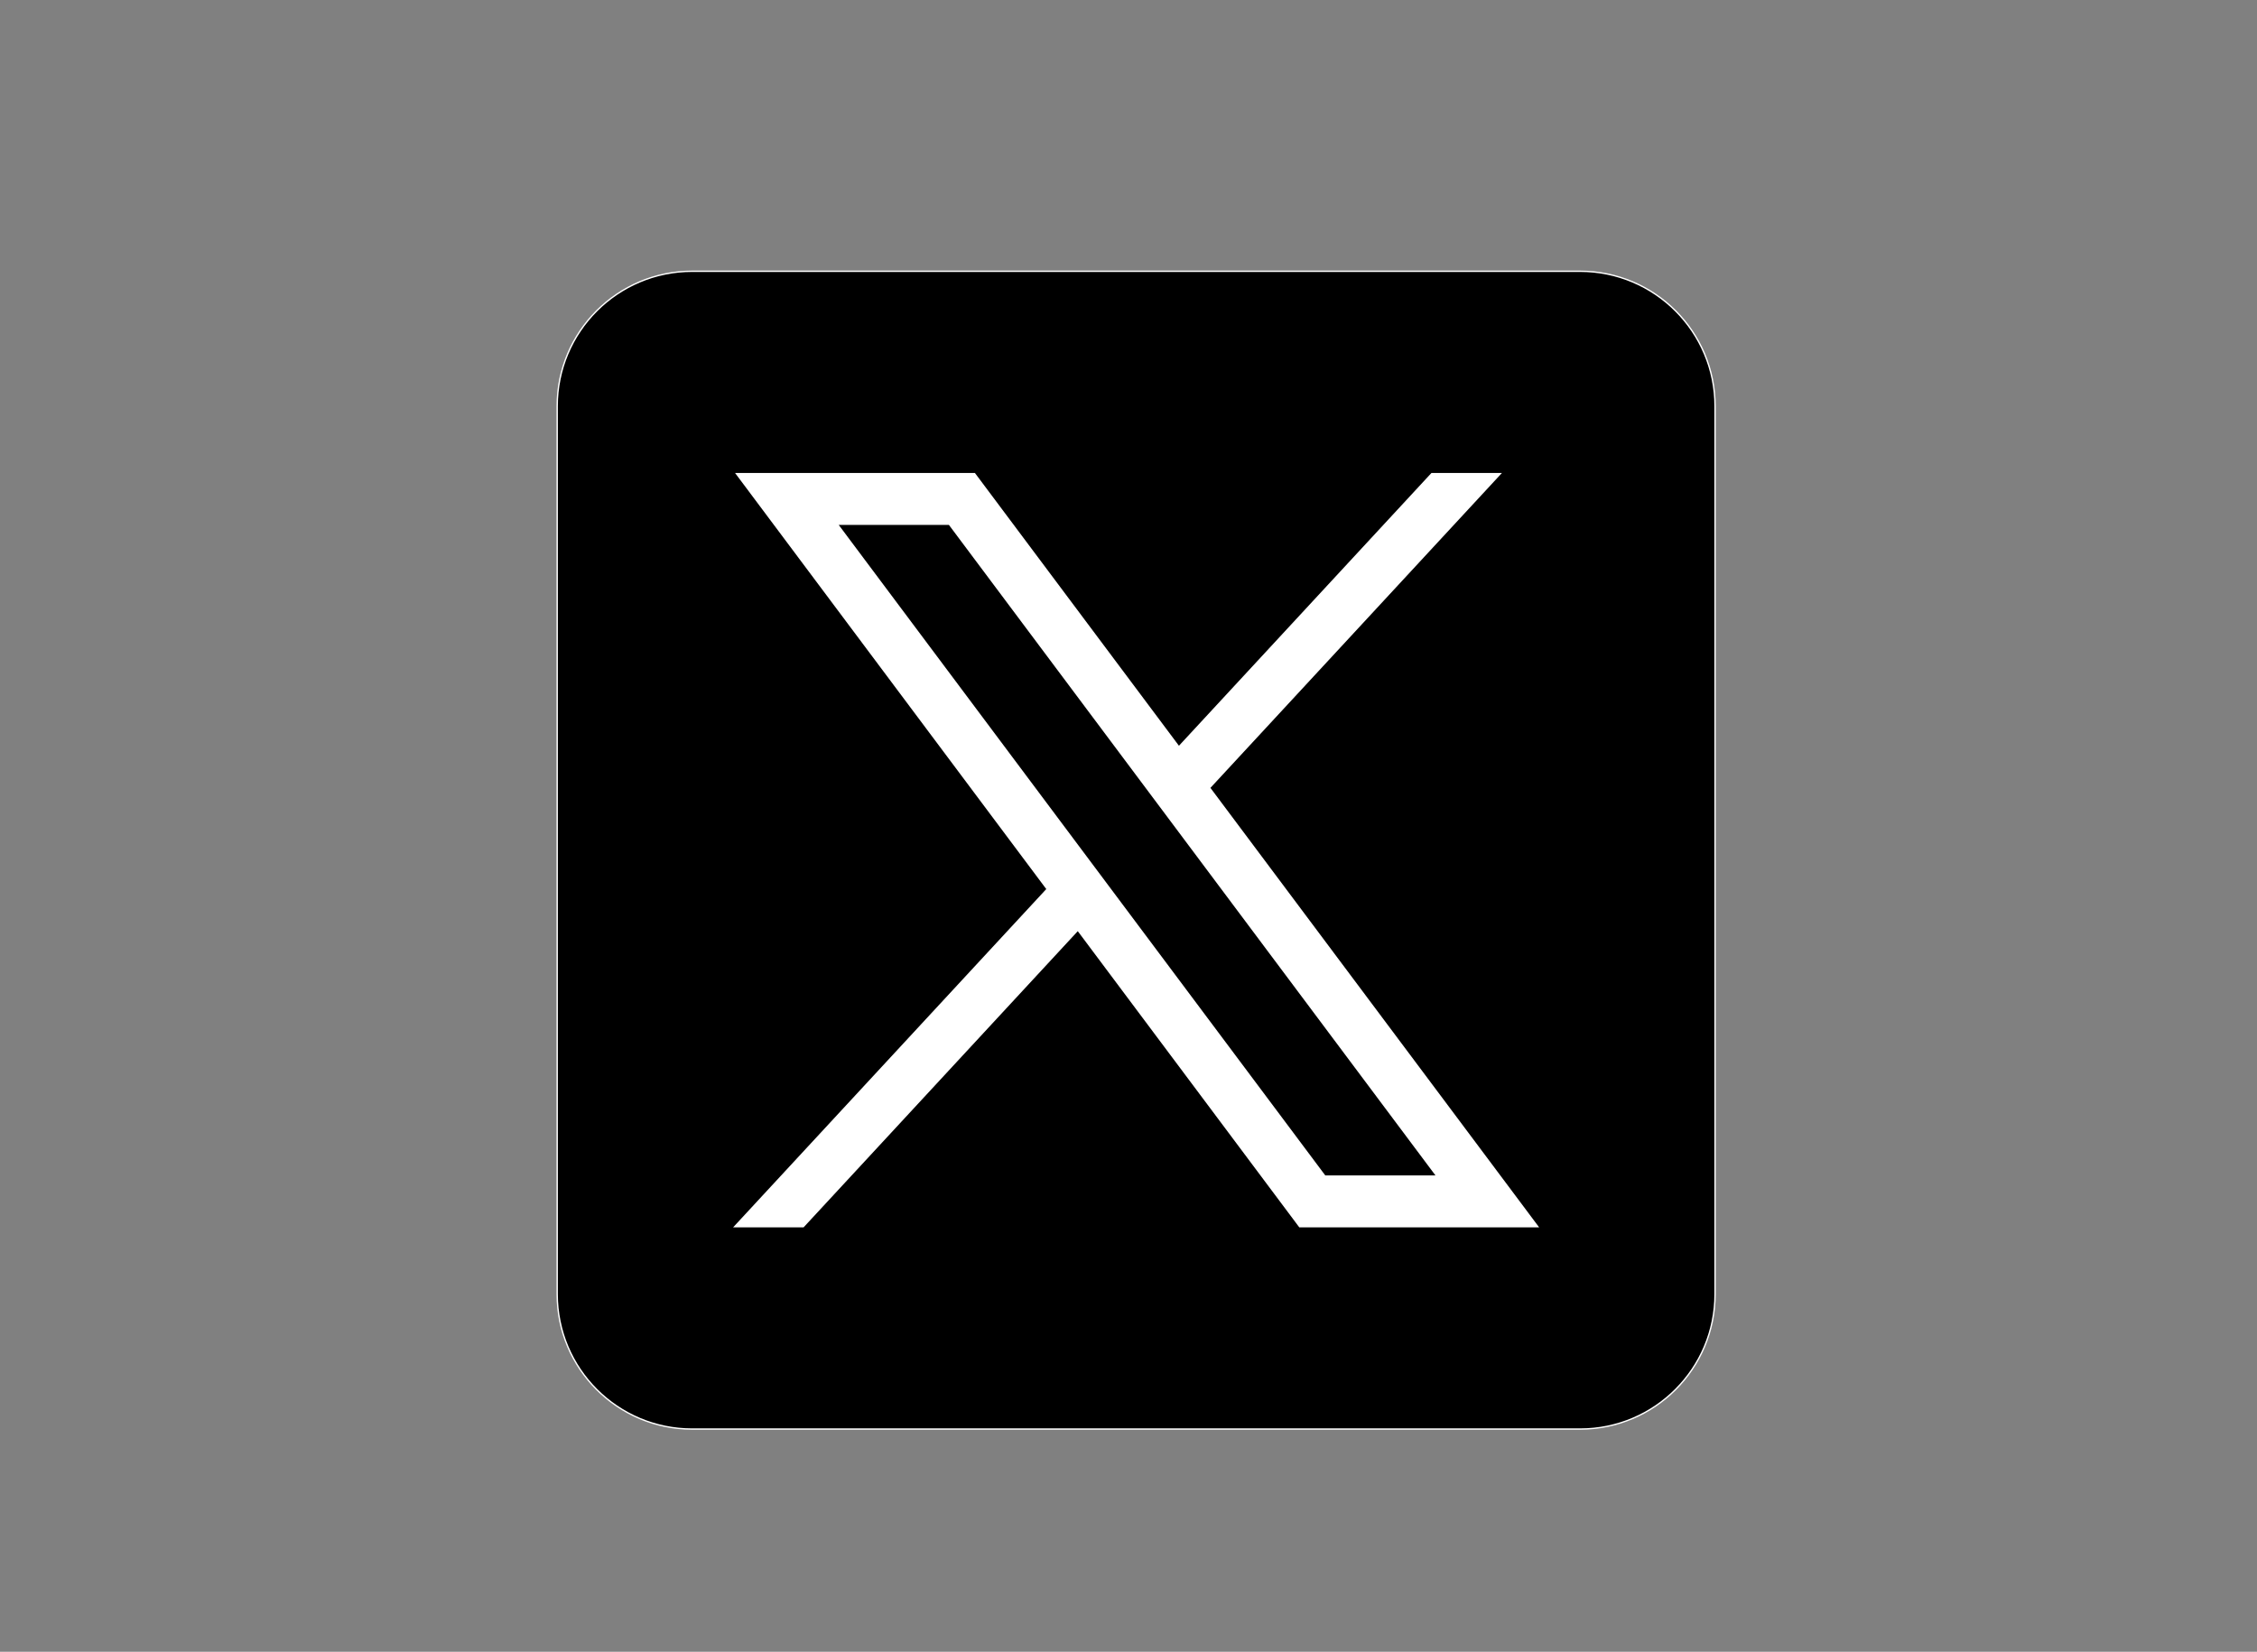 <?xml version="1.0" encoding="UTF-8" standalone="no"?>
<!-- Generator: Adobe Illustrator 27.5.0, SVG Export Plug-In . SVG Version: 6.00 Build 0)  -->

<svg
   version="1.1"
   id="svg5"
   x="0px"
   y="0px"
   viewBox="0 0 1668.56 1221.19"
   style="enable-background:new 0 0 1668.56 1221.19;"
   xml:space="preserve"
   sodipodi:docname="twitter-x-seeklogo.com-5.svg"
   inkscape:version="1.2.2 (732a01da63, 2022-12-09)"
   xmlns:inkscape="http://www.inkscape.org/namespaces/inkscape"
   xmlns:sodipodi="http://sodipodi.sourceforge.net/DTD/sodipodi-0.dtd"
   xmlns="http://www.w3.org/2000/svg"
   xmlns:svg="http://www.w3.org/2000/svg"><rect x="0" y="0" width="1668.56" height="1221.19" fill="#808080" stroke="none"/><defs
   id="defs11" /><sodipodi:namedview
   id="namedview9"
   pagecolor="#505050"
   bordercolor="#ffffff"
   borderopacity="1"
   inkscape:showpageshadow="0"
   inkscape:pageopacity="0"
   inkscape:pagecheckerboard="1"
   inkscape:deskcolor="#505050"
   showgrid="false"
   inkscape:zoom="0.19325413"
   inkscape:cx="344.10649"
   inkscape:cy="618.35677"
   inkscape:window-width="2250"
   inkscape:window-height="1430"
   inkscape:window-x="-6"
   inkscape:window-y="-6"
   inkscape:window-maximized="1"
   inkscape:current-layer="svg5" />
<style
   type="text/css"
   id="style2">
	.st0{stroke:#FFFFFF;stroke-miterlimit:10;}
	.st1{fill:#FFFFFF;}
</style>
<path
   class="st0"
   d="m 1168.12,1056.56 h -656.4 c -55.12,0 -99.8,-44.68 -99.8,-99.8 v -656.4 c 0,-55.12 44.68,-99.8 99.8,-99.8 h 656.39 c 55.12,0 99.8,44.68 99.8,99.8 v 656.39 c 0.01,55.13 -44.67,99.81 -99.79,99.81 z"
   id="path4"
   style="display:inline" />
<g
   id="layer1"
   transform="translate(52.39,-25.059)">
	<path
   id="path1009"
   class="st1"
   d="M491.03,374.75L721.1,682.38L489.58,932.49h52.11l202.7-218.98l163.77,218.98h177.32   L842.46,607.56l215.5-232.81h-52.11L819.18,576.42L668.35,374.75H491.03z M567.66,413.14h81.46l359.72,480.97h-81.46L567.66,413.14   z" />
</g>
</svg>
